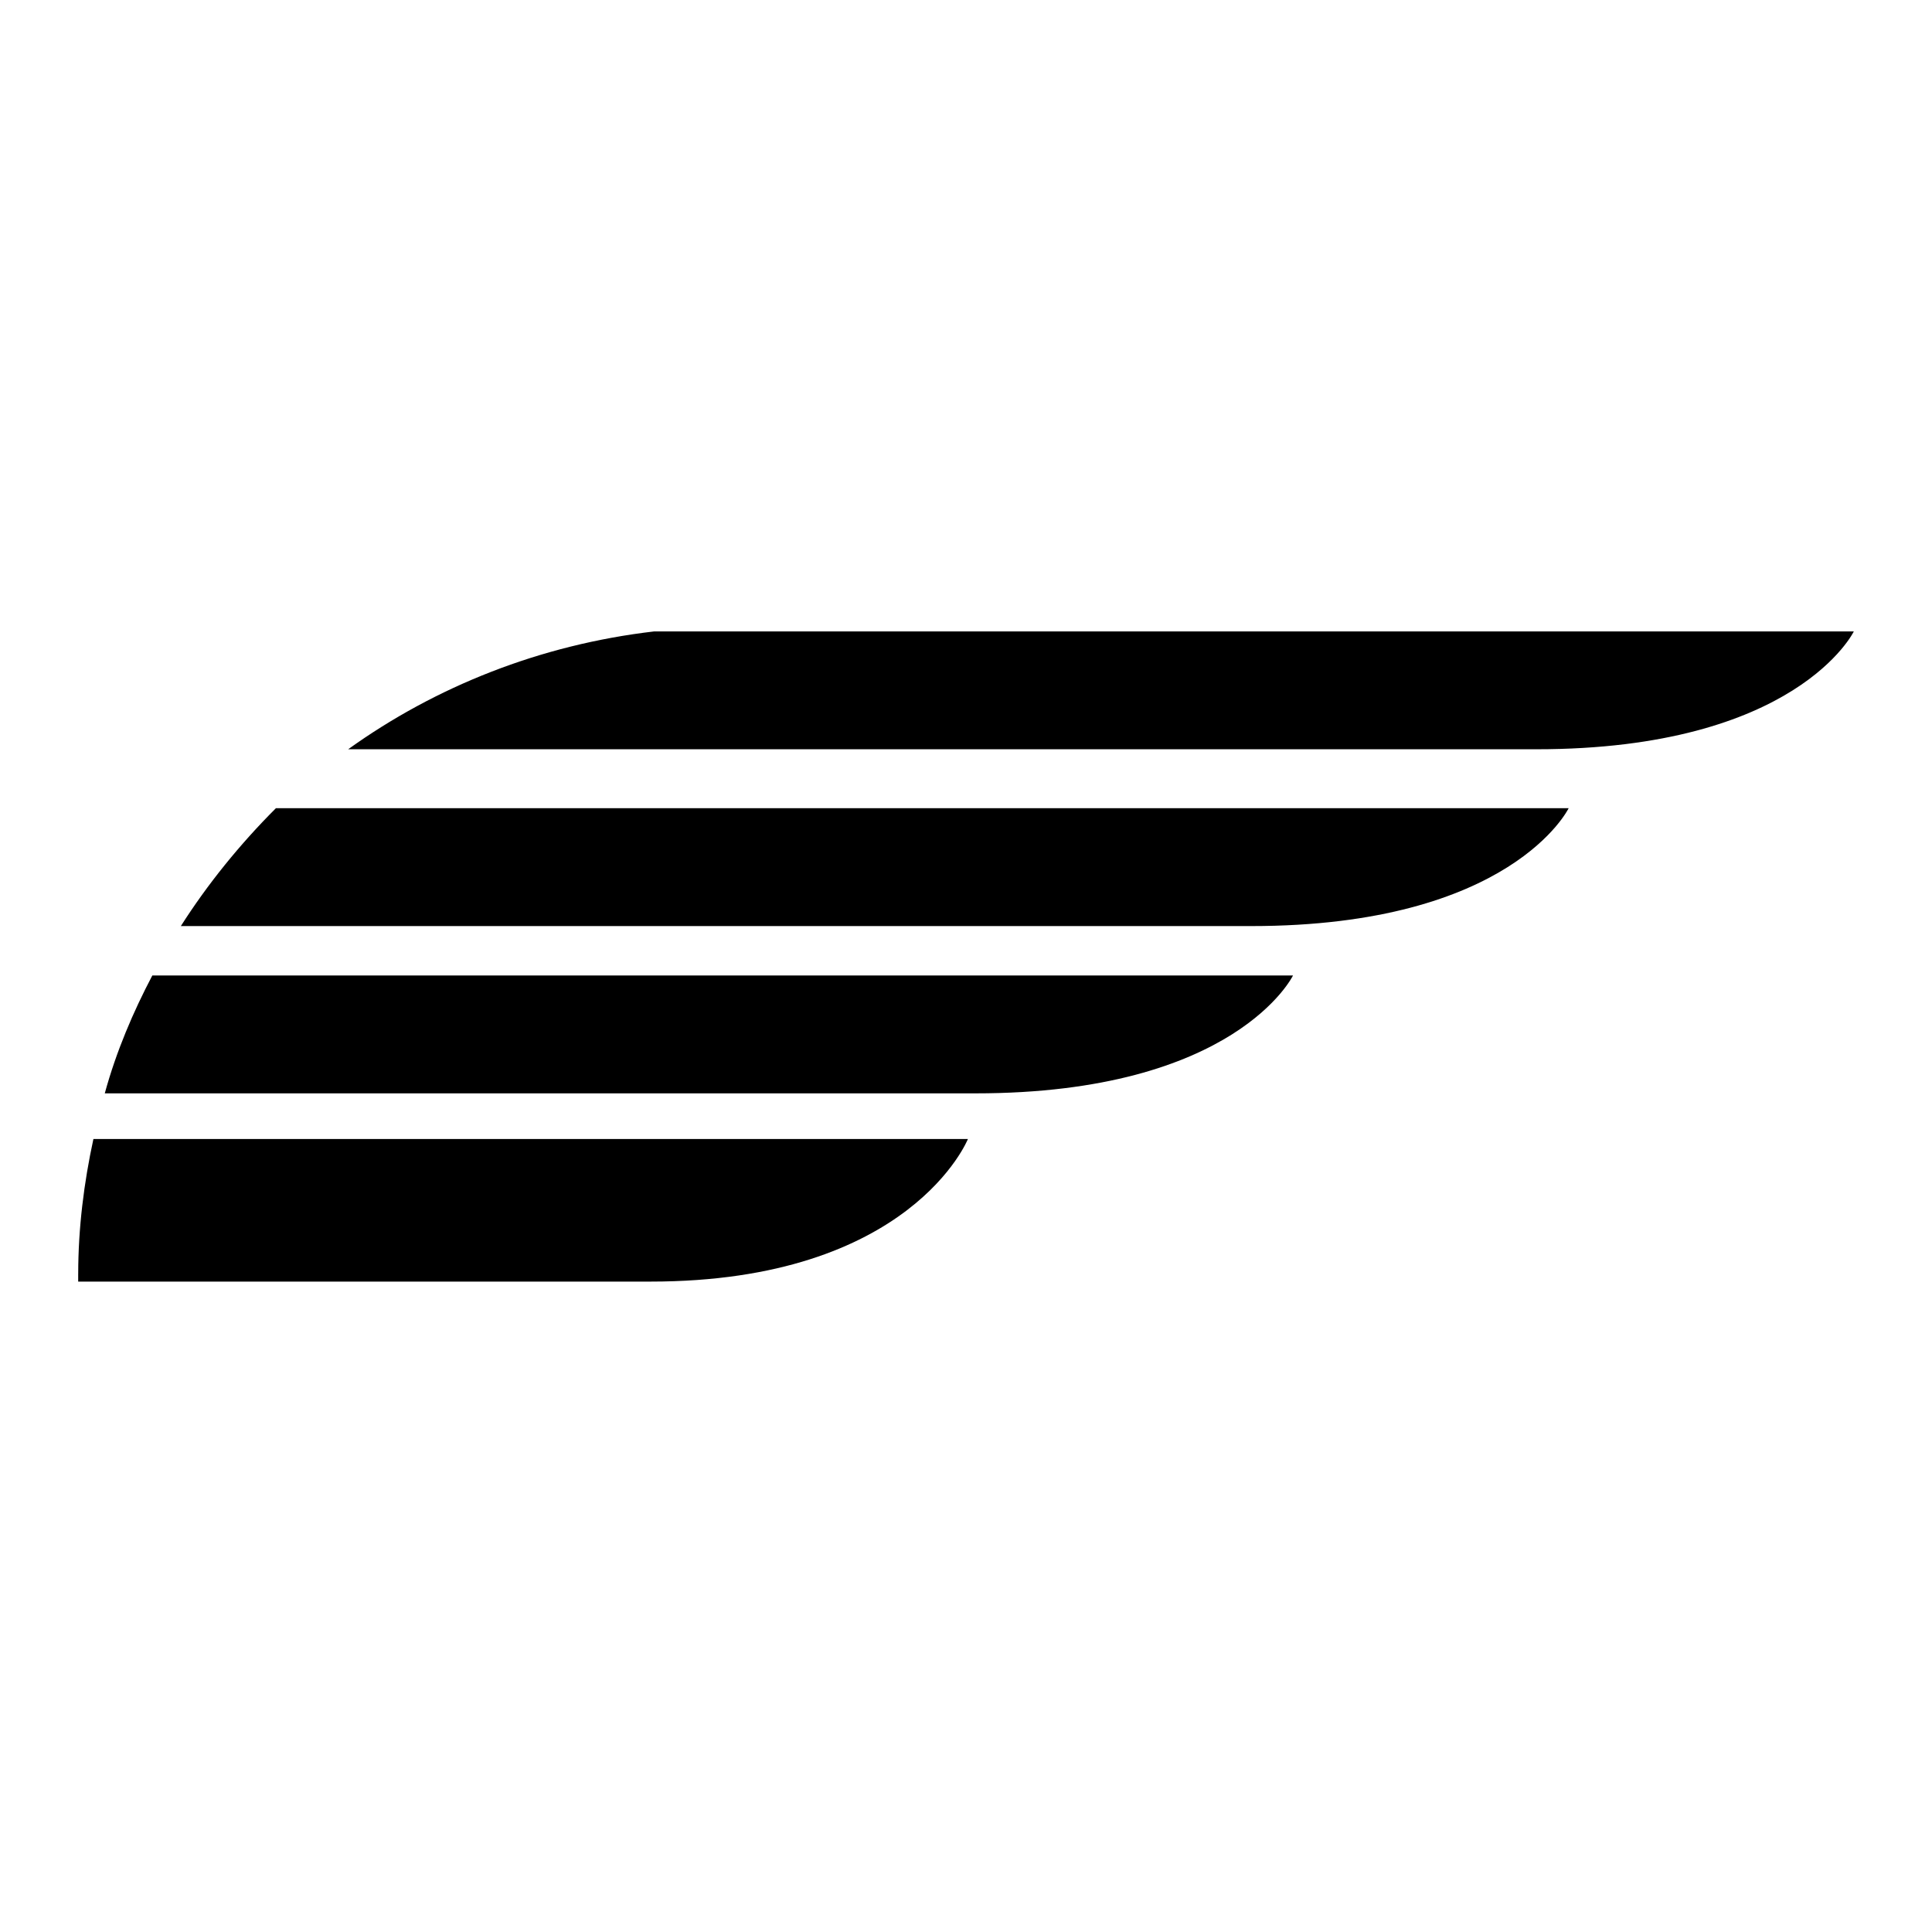 <?xml version="1.0" encoding="UTF-8"?>
<!-- Uploaded to: ICON Repo, www.svgrepo.com, Generator: ICON Repo Mixer Tools -->
<svg fill="#000000" width="800px" height="800px" version="1.1" viewBox="144 144 512 512" xmlns="http://www.w3.org/2000/svg">
 <g>
  <path d="m164.72 481.62v2.016h151.65c69.023 0 84.137-37.785 84.137-37.785l-231.75-0.004c-2.519 11.59-4.031 23.68-4.031 35.773z"/>
  <path d="m171.77 433.75h230.75c69.023 0 84.137-31.234 84.137-31.234h-302.29c-5.043 9.57-9.574 20.152-12.598 31.234z"/>
  <path d="m317.38 311.33c-30.23 3.527-57.938 14.609-81.113 31.234h314.88c69.023 0 84.137-31.234 84.137-31.234z"/>
  <path d="m191.93 389.42h283.64c69.023 0 84.137-31.234 84.137-31.234h-342.59c-9.574 9.57-18.141 20.152-25.191 31.234z"/>
 </g>
</svg>